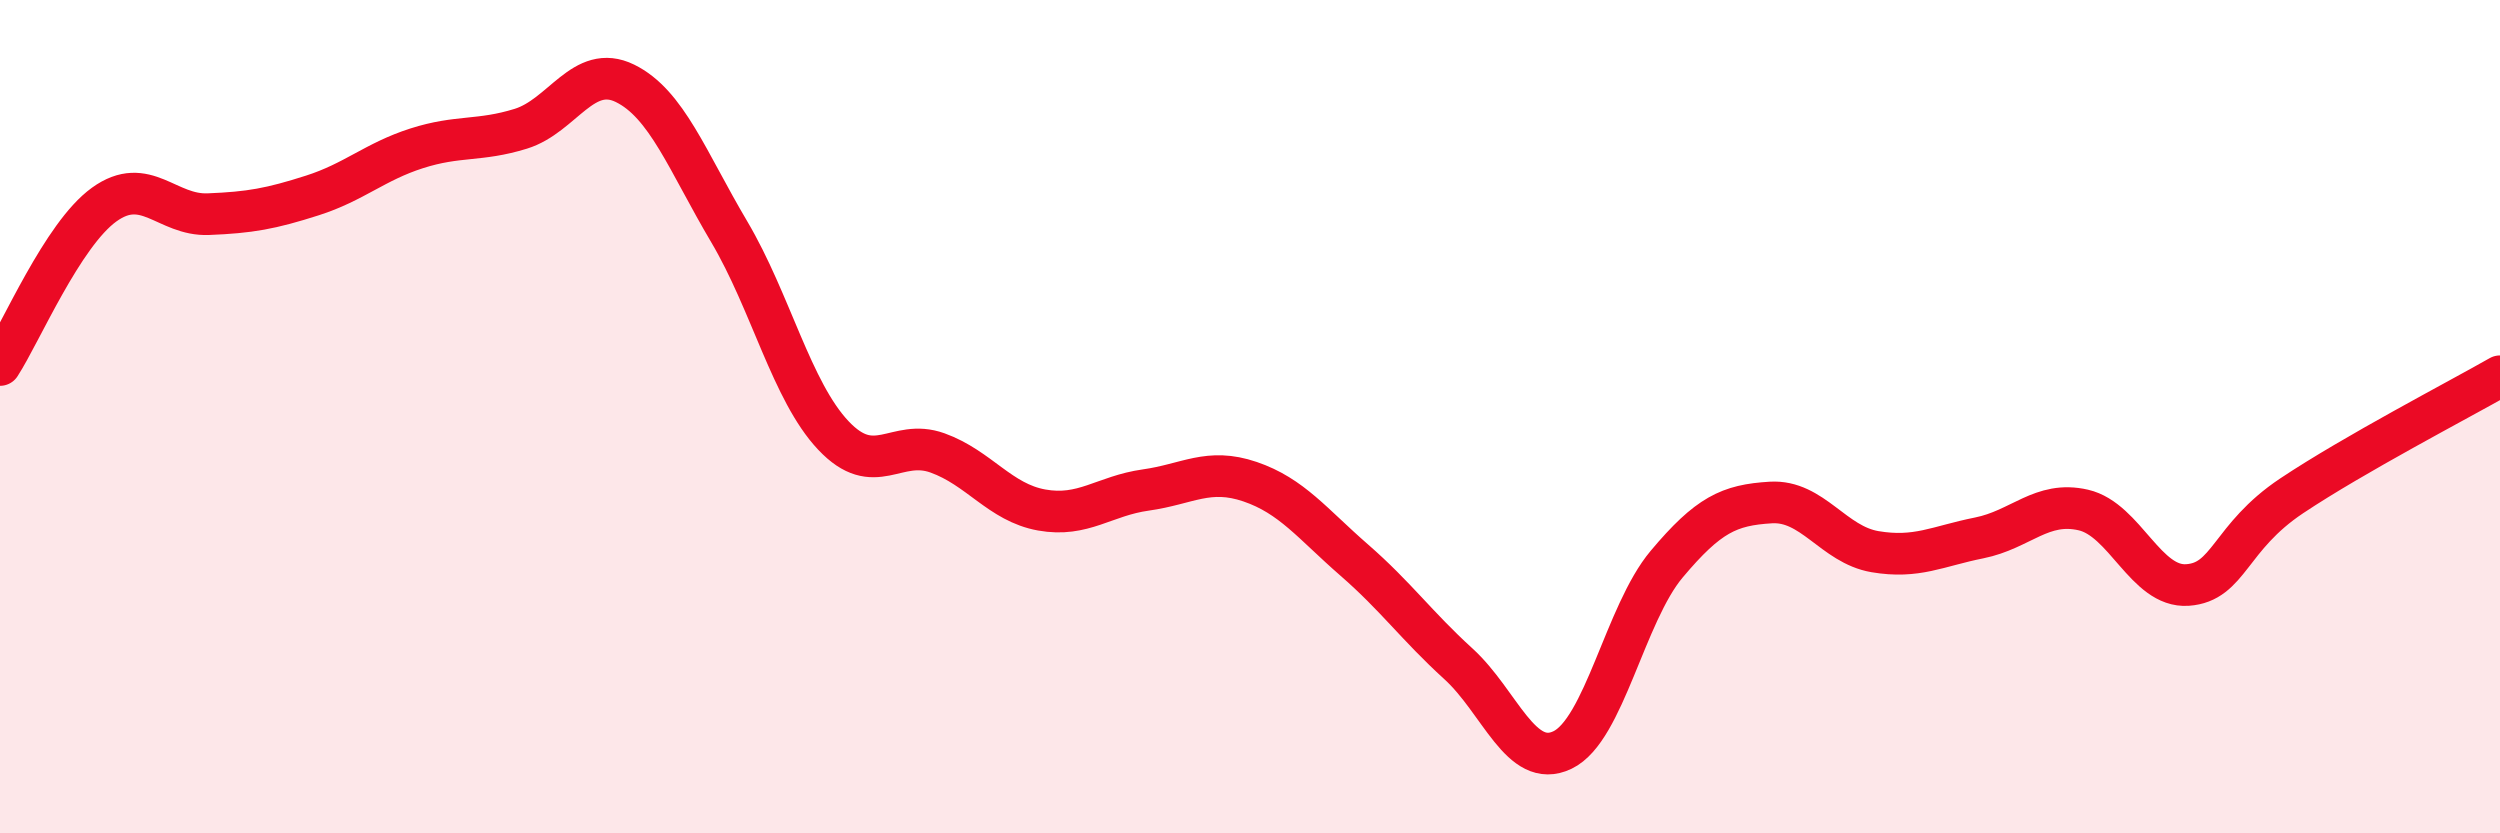 
    <svg width="60" height="20" viewBox="0 0 60 20" xmlns="http://www.w3.org/2000/svg">
      <path
        d="M 0,8.76 C 0.5,7.99 1.5,5.63 2.5,4.91 C 3.5,4.19 4,5.18 5,5.14 C 6,5.1 6.5,5.01 7.5,4.69 C 8.5,4.37 9,3.88 10,3.56 C 11,3.24 11.5,3.4 12.5,3.09 C 13.5,2.78 14,1.51 15,2 C 16,2.49 16.5,3.87 17.5,5.56 C 18.5,7.25 19,9.39 20,10.45 C 21,11.51 21.5,10.51 22.5,10.87 C 23.5,11.23 24,12.06 25,12.24 C 26,12.42 26.5,11.9 27.5,11.76 C 28.5,11.62 29,11.22 30,11.56 C 31,11.9 31.5,12.57 32.5,13.44 C 33.5,14.31 34,15.02 35,15.93 C 36,16.84 36.5,18.48 37.5,18 C 38.5,17.52 39,14.73 40,13.54 C 41,12.35 41.5,12.12 42.5,12.06 C 43.5,12 44,13.07 45,13.24 C 46,13.41 46.5,13.11 47.5,12.91 C 48.5,12.71 49,12.01 50,12.24 C 51,12.47 51.5,14.11 52.5,14.04 C 53.5,13.97 53.5,12.9 55,11.9 C 56.5,10.9 59,9.6 60,9.03L60 20L0 20Z"
        fill="#EB0A25"
        opacity="0.1"
        stroke-linecap="round"
        stroke-linejoin="round"
      />
      <path
        d="M 0,8.76 C 0.5,7.99 1.5,5.63 2.5,4.91 C 3.5,4.19 4,5.18 5,5.14 C 6,5.1 6.5,5.01 7.5,4.69 C 8.5,4.37 9,3.88 10,3.56 C 11,3.24 11.5,3.4 12.5,3.09 C 13.5,2.78 14,1.51 15,2 C 16,2.49 16.5,3.87 17.5,5.56 C 18.5,7.25 19,9.39 20,10.45 C 21,11.51 21.5,10.51 22.5,10.87 C 23.5,11.23 24,12.06 25,12.24 C 26,12.42 26.5,11.9 27.5,11.76 C 28.5,11.62 29,11.22 30,11.56 C 31,11.9 31.5,12.57 32.5,13.44 C 33.5,14.31 34,15.02 35,15.93 C 36,16.84 36.5,18.48 37.5,18 C 38.5,17.52 39,14.73 40,13.54 C 41,12.35 41.5,12.12 42.5,12.06 C 43.5,12 44,13.07 45,13.24 C 46,13.41 46.5,13.11 47.5,12.91 C 48.5,12.71 49,12.01 50,12.24 C 51,12.47 51.5,14.11 52.5,14.04 C 53.5,13.97 53.5,12.9 55,11.9 C 56.5,10.9 59,9.6 60,9.03"
        stroke="#EB0A25"
        stroke-width="1"
        fill="none"
        stroke-linecap="round"
        stroke-linejoin="round"
      />
    </svg>
  